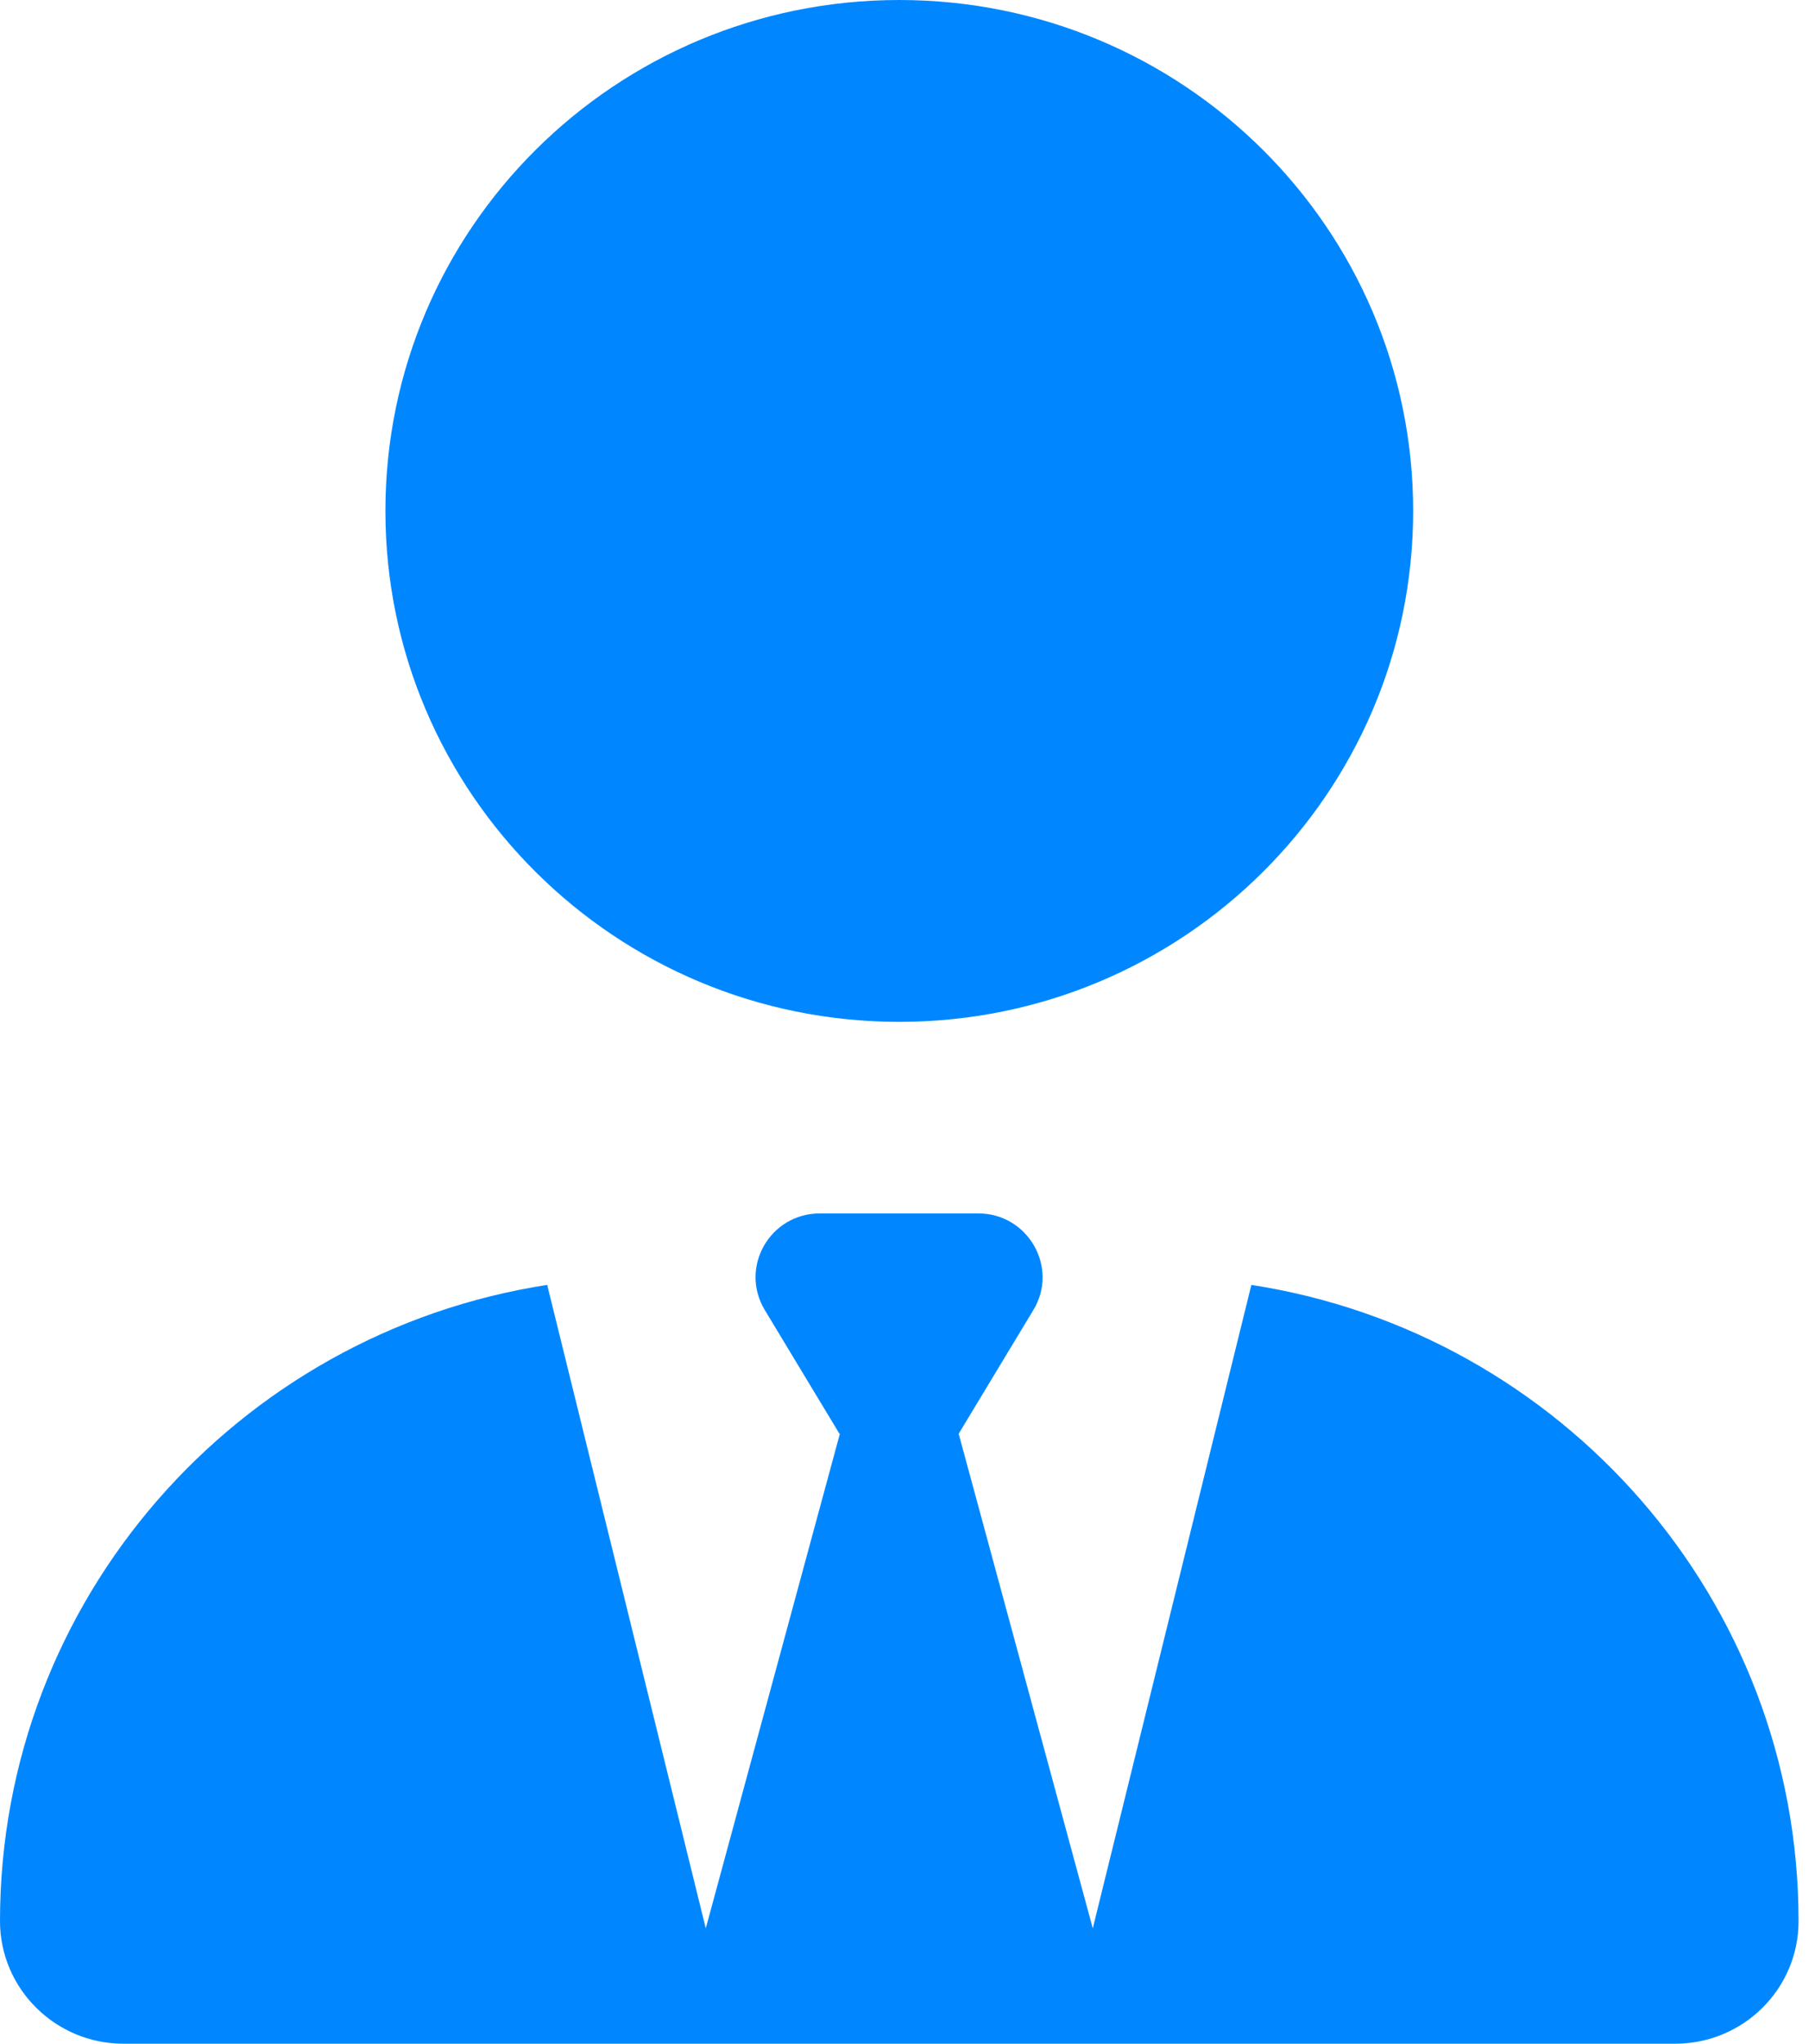 <svg width="62" height="70" viewBox="0 0 62 70" fill="none" xmlns="http://www.w3.org/2000/svg">
<g clip-path="url(#clip0_234_1040)">
<path d="M30.821 0C40.549 0 48.433 7.834 48.433 17.5C48.433 27.166 40.549 35 30.821 35C21.093 35 13.209 27.166 13.209 17.5C13.209 7.834 21.093 0 30.821 0ZM28.771 49.109L26.212 44.871C25.331 43.408 26.39 41.562 28.096 41.562H30.821H33.532C35.238 41.562 36.297 43.422 35.416 44.871L32.857 49.109L37.453 66.049L42.888 44.01C53.51 45.65 61.642 54.783 61.642 65.803C61.642 68.127 59.743 70 57.418 70H36.476H25.166H4.224C1.899 70 0 68.113 0 65.803C0 54.783 8.132 45.65 18.754 44.01L24.189 66.049L28.785 49.109H28.771Z" fill="#0087FF"/>
</g>
<defs>
<clipPath id="clip0_234_1040">
<rect width="61.642" height="70" fill="white"/>
</clipPath>
</defs>
</svg>
